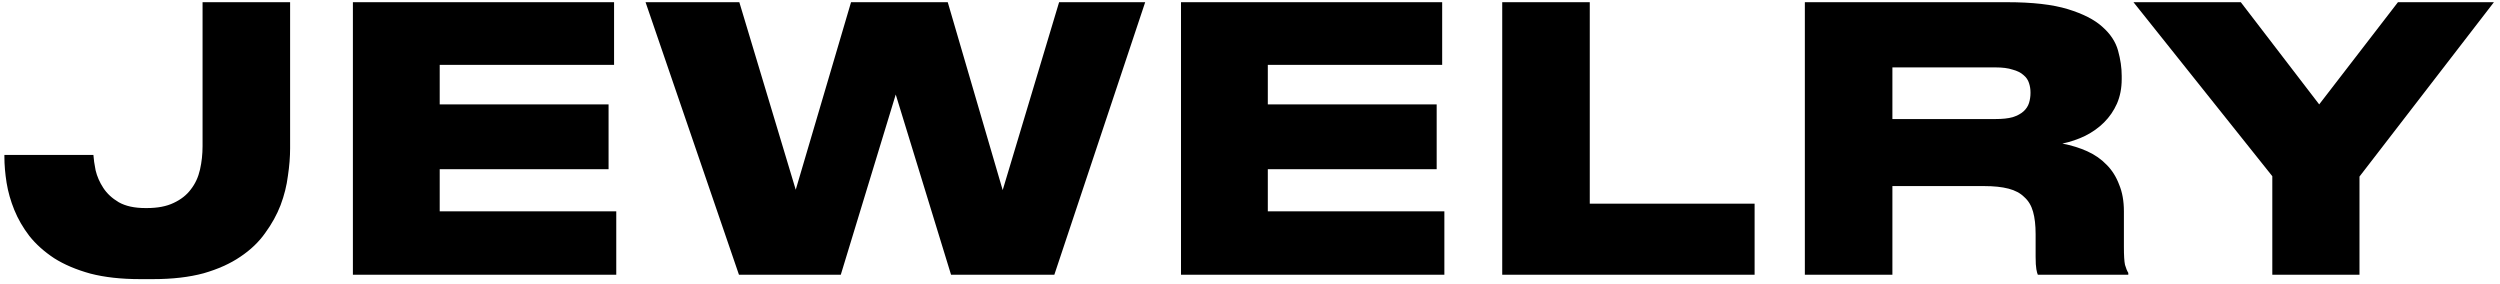 <?xml version="1.0" encoding="UTF-8"?> <svg xmlns="http://www.w3.org/2000/svg" width="273" height="31" viewBox="0 0 273 31" fill="none"><path d="M15.28 30.48C13.227 30.48 11.427 30.28 9.88 29.88C8.333 29.453 7.013 28.893 5.92 28.2C4.827 27.48 3.92 26.667 3.2 25.76C2.507 24.853 1.96 23.907 1.56 22.92C1.16 21.933 0.88 20.947 0.72 19.96C0.56 18.947 0.48 18 0.48 17.12V16.92H10.2C10.227 17.373 10.307 17.933 10.44 18.6C10.6 19.267 10.88 19.907 11.28 20.52C11.68 21.133 12.24 21.653 12.96 22.08C13.707 22.507 14.68 22.72 15.88 22.72H16.04C17.213 22.72 18.187 22.533 18.96 22.16C19.76 21.787 20.387 21.293 20.84 20.68C21.32 20.067 21.653 19.347 21.84 18.52C22.027 17.693 22.12 16.84 22.12 15.96V0.24H31.68V16.2C31.68 17.133 31.6 18.133 31.44 19.2C31.307 20.267 31.04 21.333 30.64 22.4C30.24 23.44 29.68 24.453 28.96 25.44C28.267 26.427 27.36 27.293 26.24 28.04C25.147 28.787 23.813 29.387 22.24 29.84C20.667 30.267 18.827 30.48 16.72 30.48H15.28ZM67.056 0.24V7.08H48.016V11.4H66.456V18.48H48.016V23.08H67.296V30H38.536V0.24H67.056ZM80.694 30L70.494 0.24H80.734L86.894 20.72L92.934 0.24H103.494L109.494 20.76L115.654 0.24H125.054L115.134 30H103.854L97.814 10.32L91.814 30H80.694ZM157.485 0.24V7.08H138.445V11.4H156.885V18.48H138.445V23.08H157.725V30H128.965V0.24H157.485ZM173.603 0.24V22.24H191.603V30H164.043V0.24H173.603ZM206.65 13H217.89C218.664 13 219.29 12.933 219.77 12.8C220.277 12.64 220.677 12.427 220.97 12.16C221.264 11.893 221.464 11.587 221.57 11.24C221.677 10.893 221.73 10.533 221.73 10.16V10.08C221.73 9.733 221.677 9.4 221.57 9.08C221.464 8.733 221.264 8.44 220.97 8.2C220.677 7.933 220.277 7.733 219.77 7.6C219.29 7.44 218.664 7.36 217.89 7.36H206.65V13ZM225.21 15.68C226.197 15.867 227.104 16.147 227.93 16.52C228.757 16.893 229.464 17.387 230.05 18C230.637 18.587 231.09 19.307 231.41 20.16C231.757 20.987 231.93 21.96 231.93 23.08V26.96C231.93 27.893 231.97 28.547 232.05 28.92C232.157 29.293 232.277 29.587 232.41 29.8V30H222.53C222.477 29.893 222.424 29.693 222.37 29.4C222.317 29.107 222.29 28.653 222.29 28.04V25.56C222.29 24.6 222.197 23.787 222.01 23.12C221.824 22.453 221.504 21.92 221.05 21.52C220.624 21.093 220.05 20.787 219.33 20.6C218.61 20.413 217.73 20.32 216.69 20.32H206.65V30H197.09V0.24H219.17C221.944 0.24 224.157 0.493 225.81 1C227.464 1.507 228.717 2.147 229.57 2.92C230.45 3.693 231.024 4.56 231.29 5.52C231.557 6.48 231.69 7.4 231.69 8.28V8.64C231.69 9.627 231.517 10.52 231.17 11.32C230.824 12.093 230.357 12.773 229.77 13.36C229.184 13.947 228.49 14.44 227.69 14.84C226.917 15.213 226.09 15.493 225.21 15.68ZM248.136 19.24L232.976 0.24H244.696L253.256 11.4L261.856 0.24H272.336L257.656 19.28V30H248.136V19.24Z" fill="black"></path></svg> 